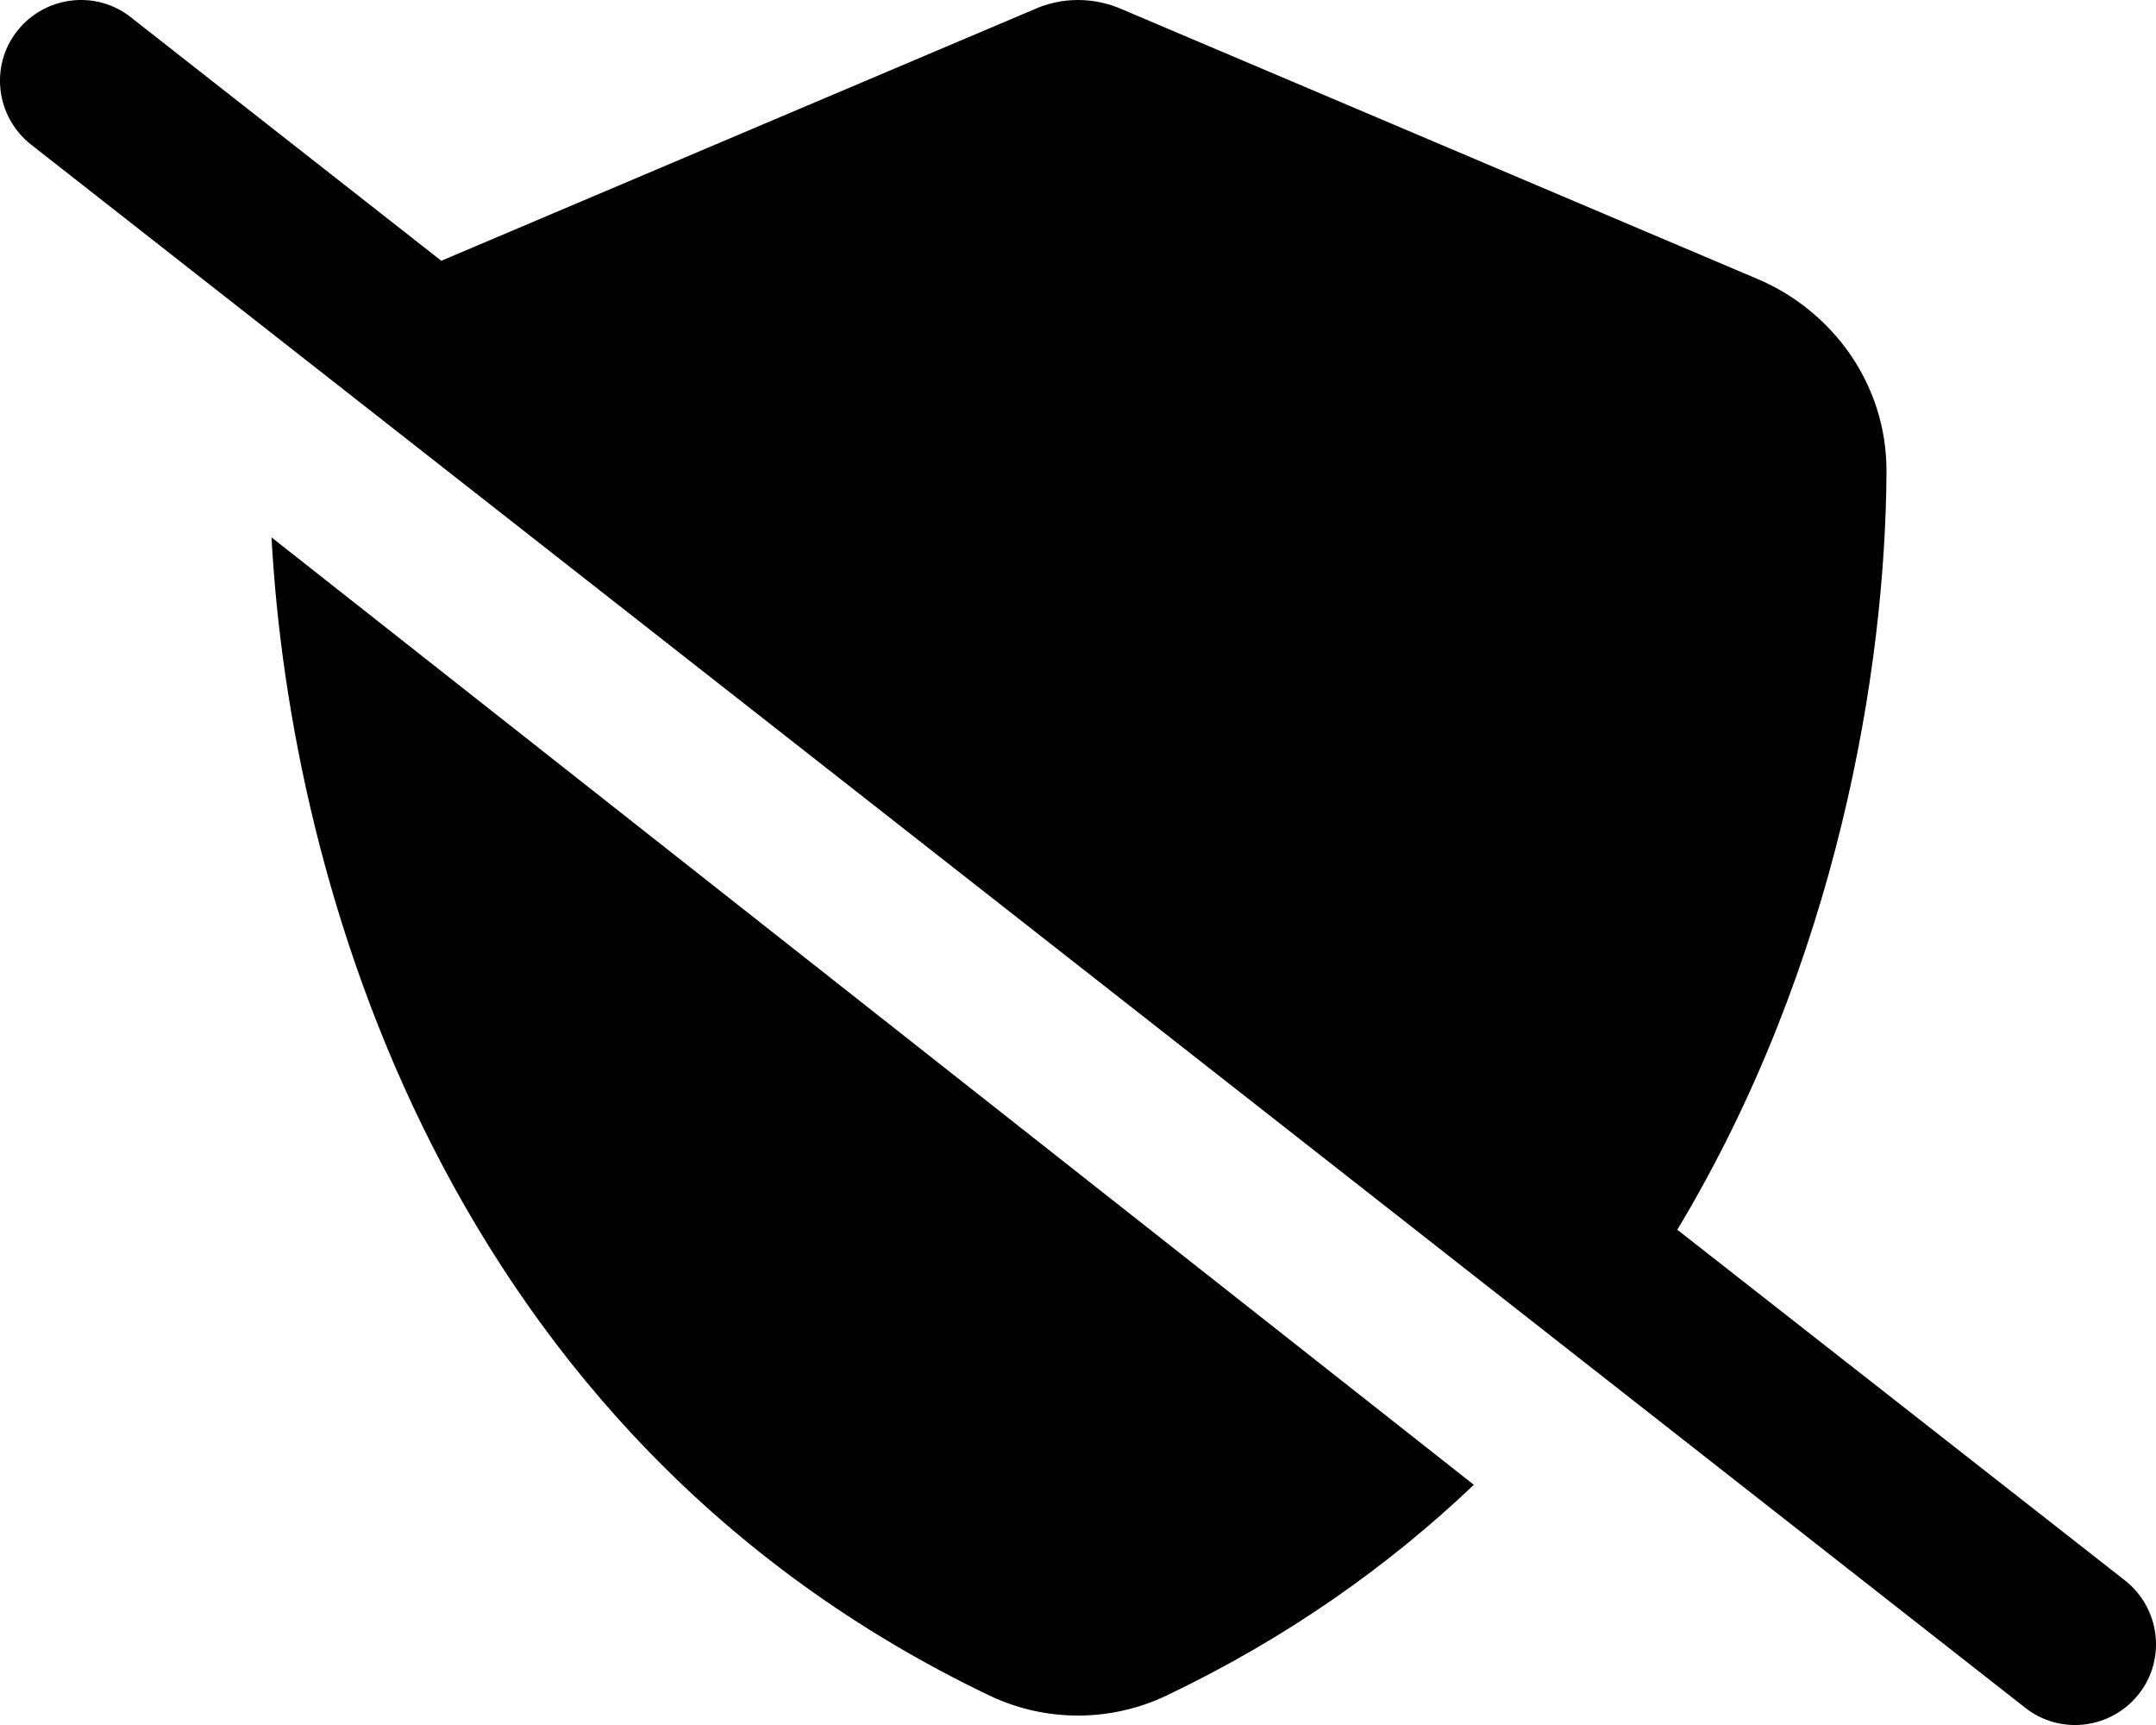 <svg xmlns="http://www.w3.org/2000/svg" viewBox="0 0 640 512"><!--! Font Awesome Pro 6.3.0 by @fontawesome - https://fontawesome.com License - https://fontawesome.com/license (Commercial License) Copyright 2023 Fonticons, Inc. --><path d="M320 0c4.6 0 9.2 1 13.4 2.9L521.7 82.8c22 9.3 38.4 31 38.3 57.2c-.3 58.7-14.7 146.2-62.1 225L630.8 469.1c10.4 8.2 12.3 23.3 4.1 33.7s-23.3 12.3-33.7 4.1L9.2 42.9C-1.2 34.7-3.1 19.6 5.1 9.2S28.4-3.1 38.8 5.1L131 77.4 306.7 2.9C310.8 1 315.4 0 320 0zM80.6 159.5L437.5 440.7c-25.2 24-55.3 45.4-91.1 62.5c-16.7 8-36.1 8-52.8 0C132 425.8 86.1 261.5 80.6 159.5z"/></svg>